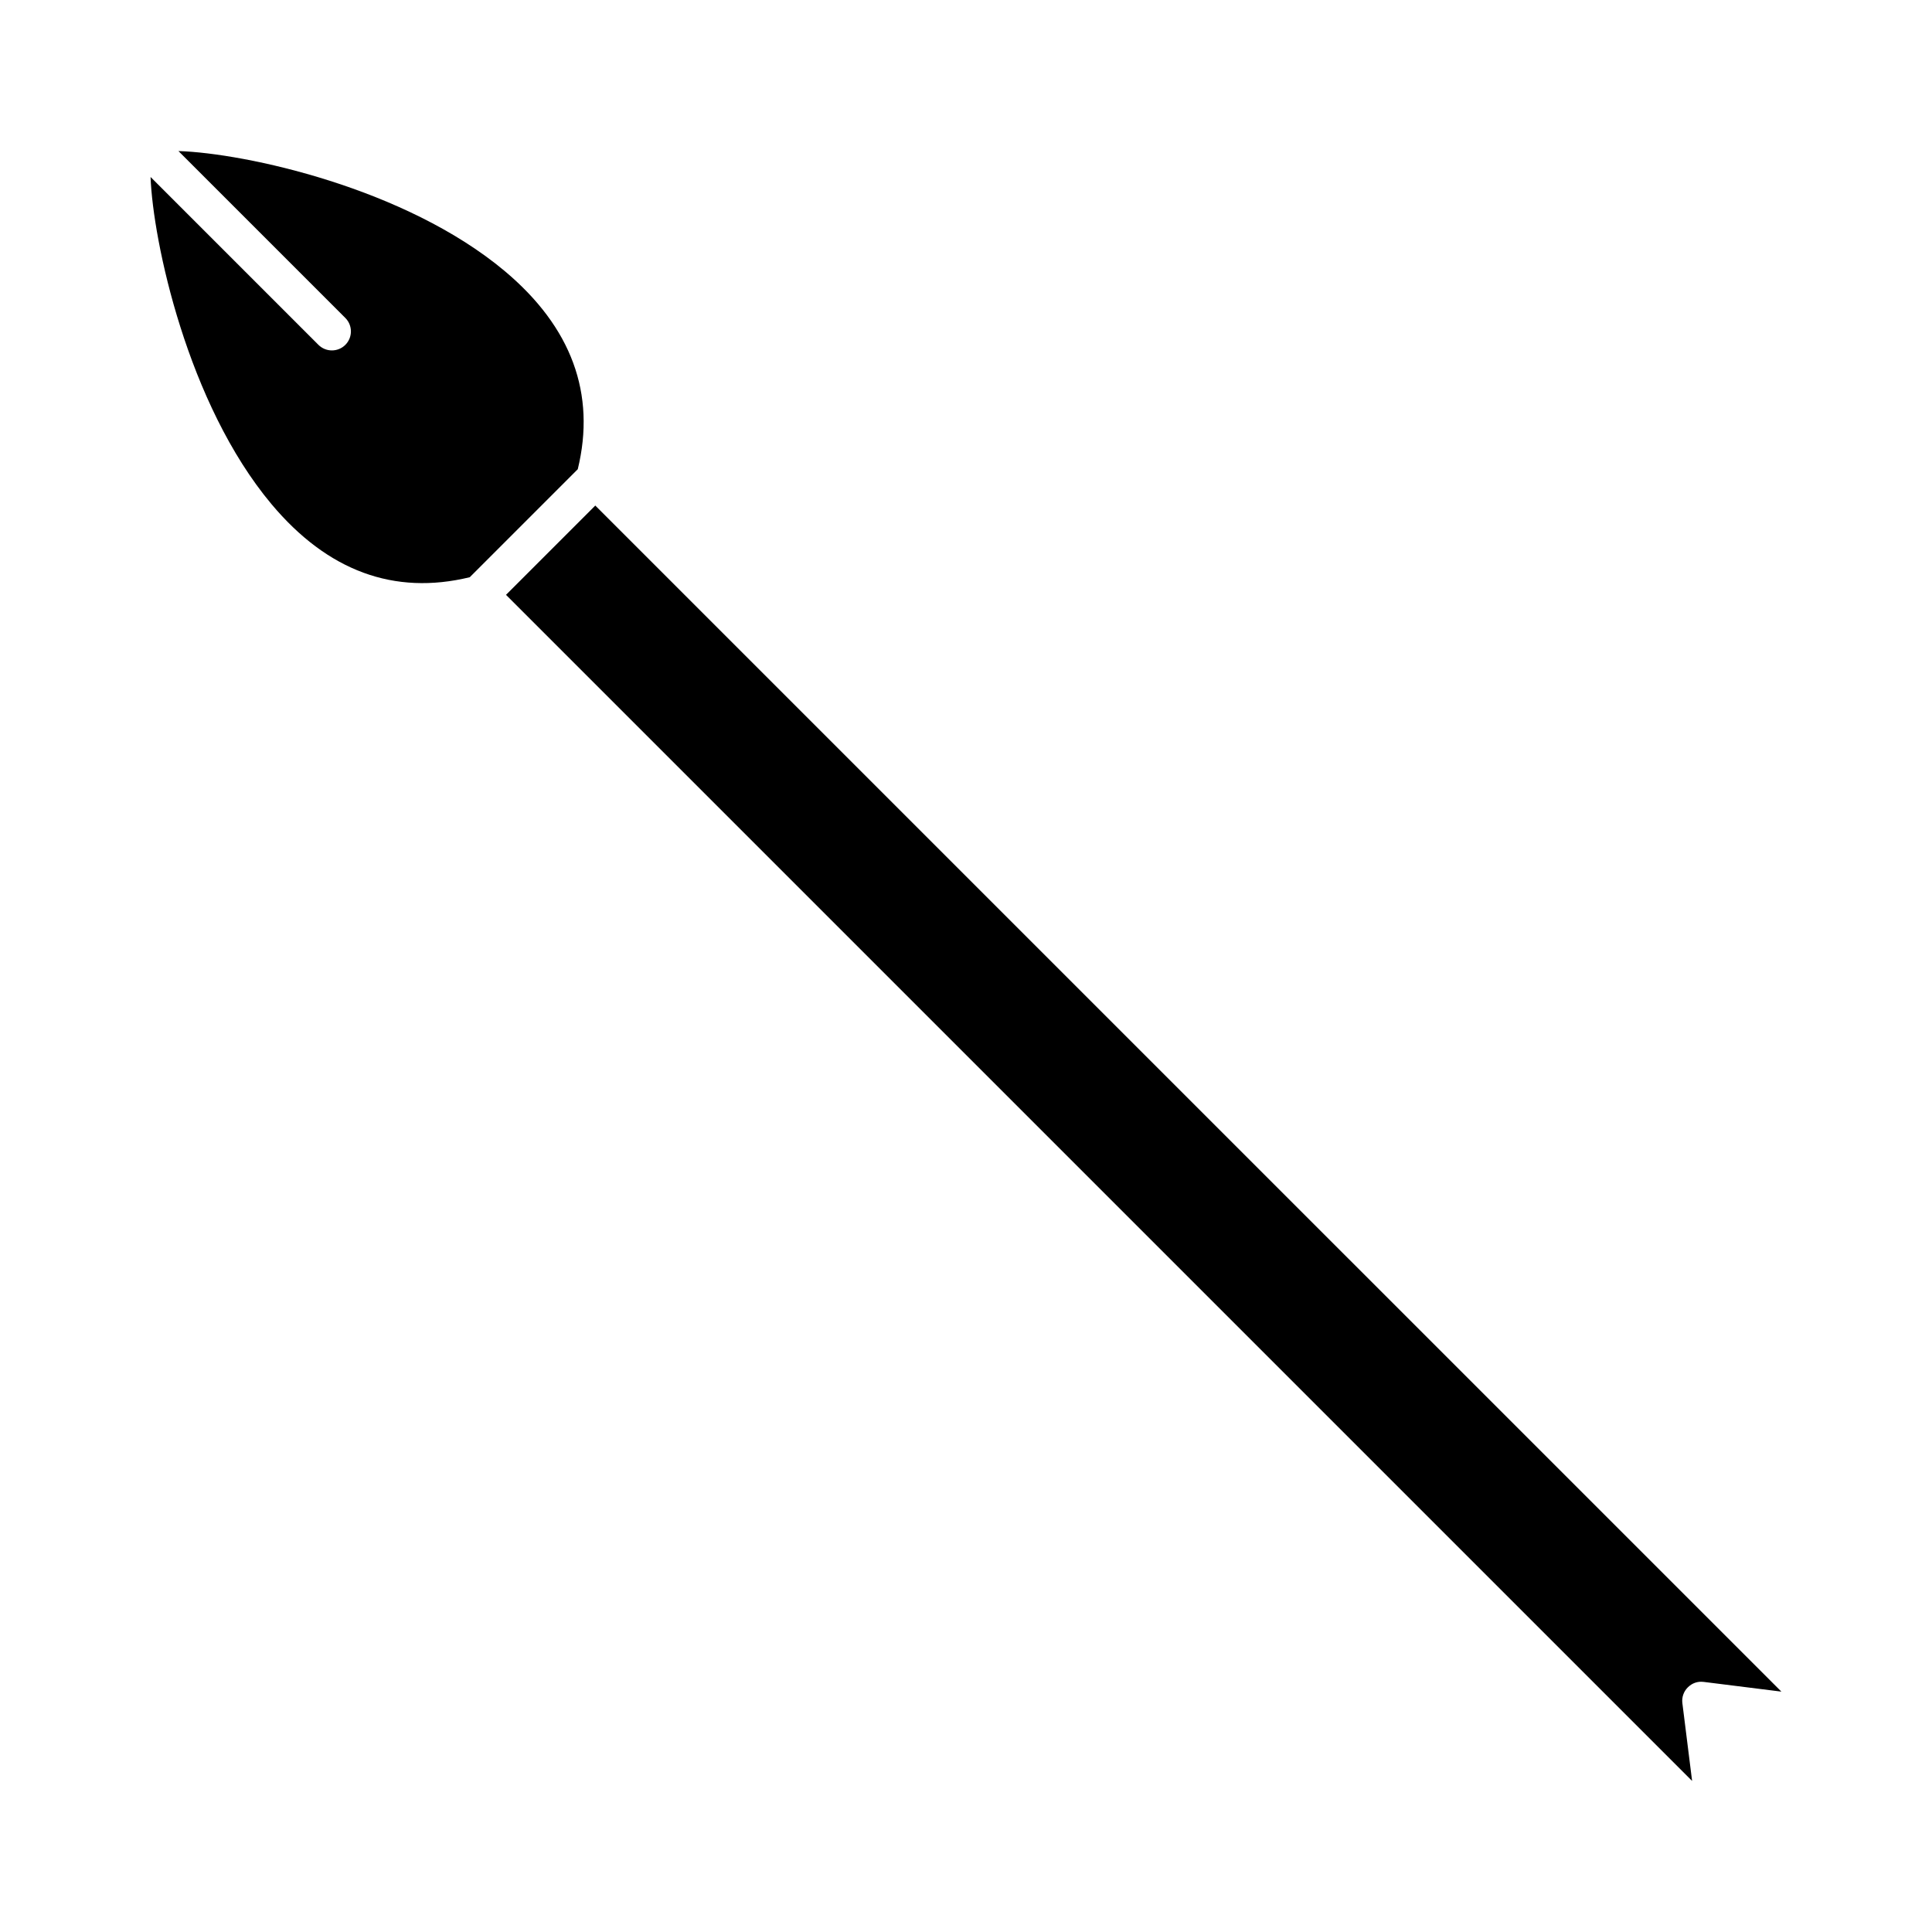 <?xml version="1.0" encoding="UTF-8"?>
<!-- Uploaded to: ICON Repo, www.iconrepo.com, Generator: ICON Repo Mixer Tools -->
<svg fill="#000000" width="800px" height="800px" version="1.1" viewBox="144 144 512 512" xmlns="http://www.w3.org/2000/svg">
 <g>
  <path d="m595.48 589.72 20.605 2.578-314.33-314.32-23.66 23.66 314.33 314.33-2.578-20.605c-0.203-1.543 0.332-3.094 1.441-4.191 1.117-1.113 2.59-1.656 4.191-1.445z"/>
  <path d="m277.74 215.82c-26.301-22.035-68.77-31.234-86.453-31.789l44.234 44.234c1.965 1.965 1.965 5.16 0 7.125-0.988 0.988-2.277 1.473-3.566 1.473-1.289 0-2.578-0.492-3.566-1.473l-44.488-44.488c0.625 16.988 9.766 60.105 32.043 86.695 14.895 17.766 32.535 24.223 52.547 19.375l28.625-28.625c4.852-19.949-1.609-37.633-19.375-52.527z"/>
 </g>
</svg>
